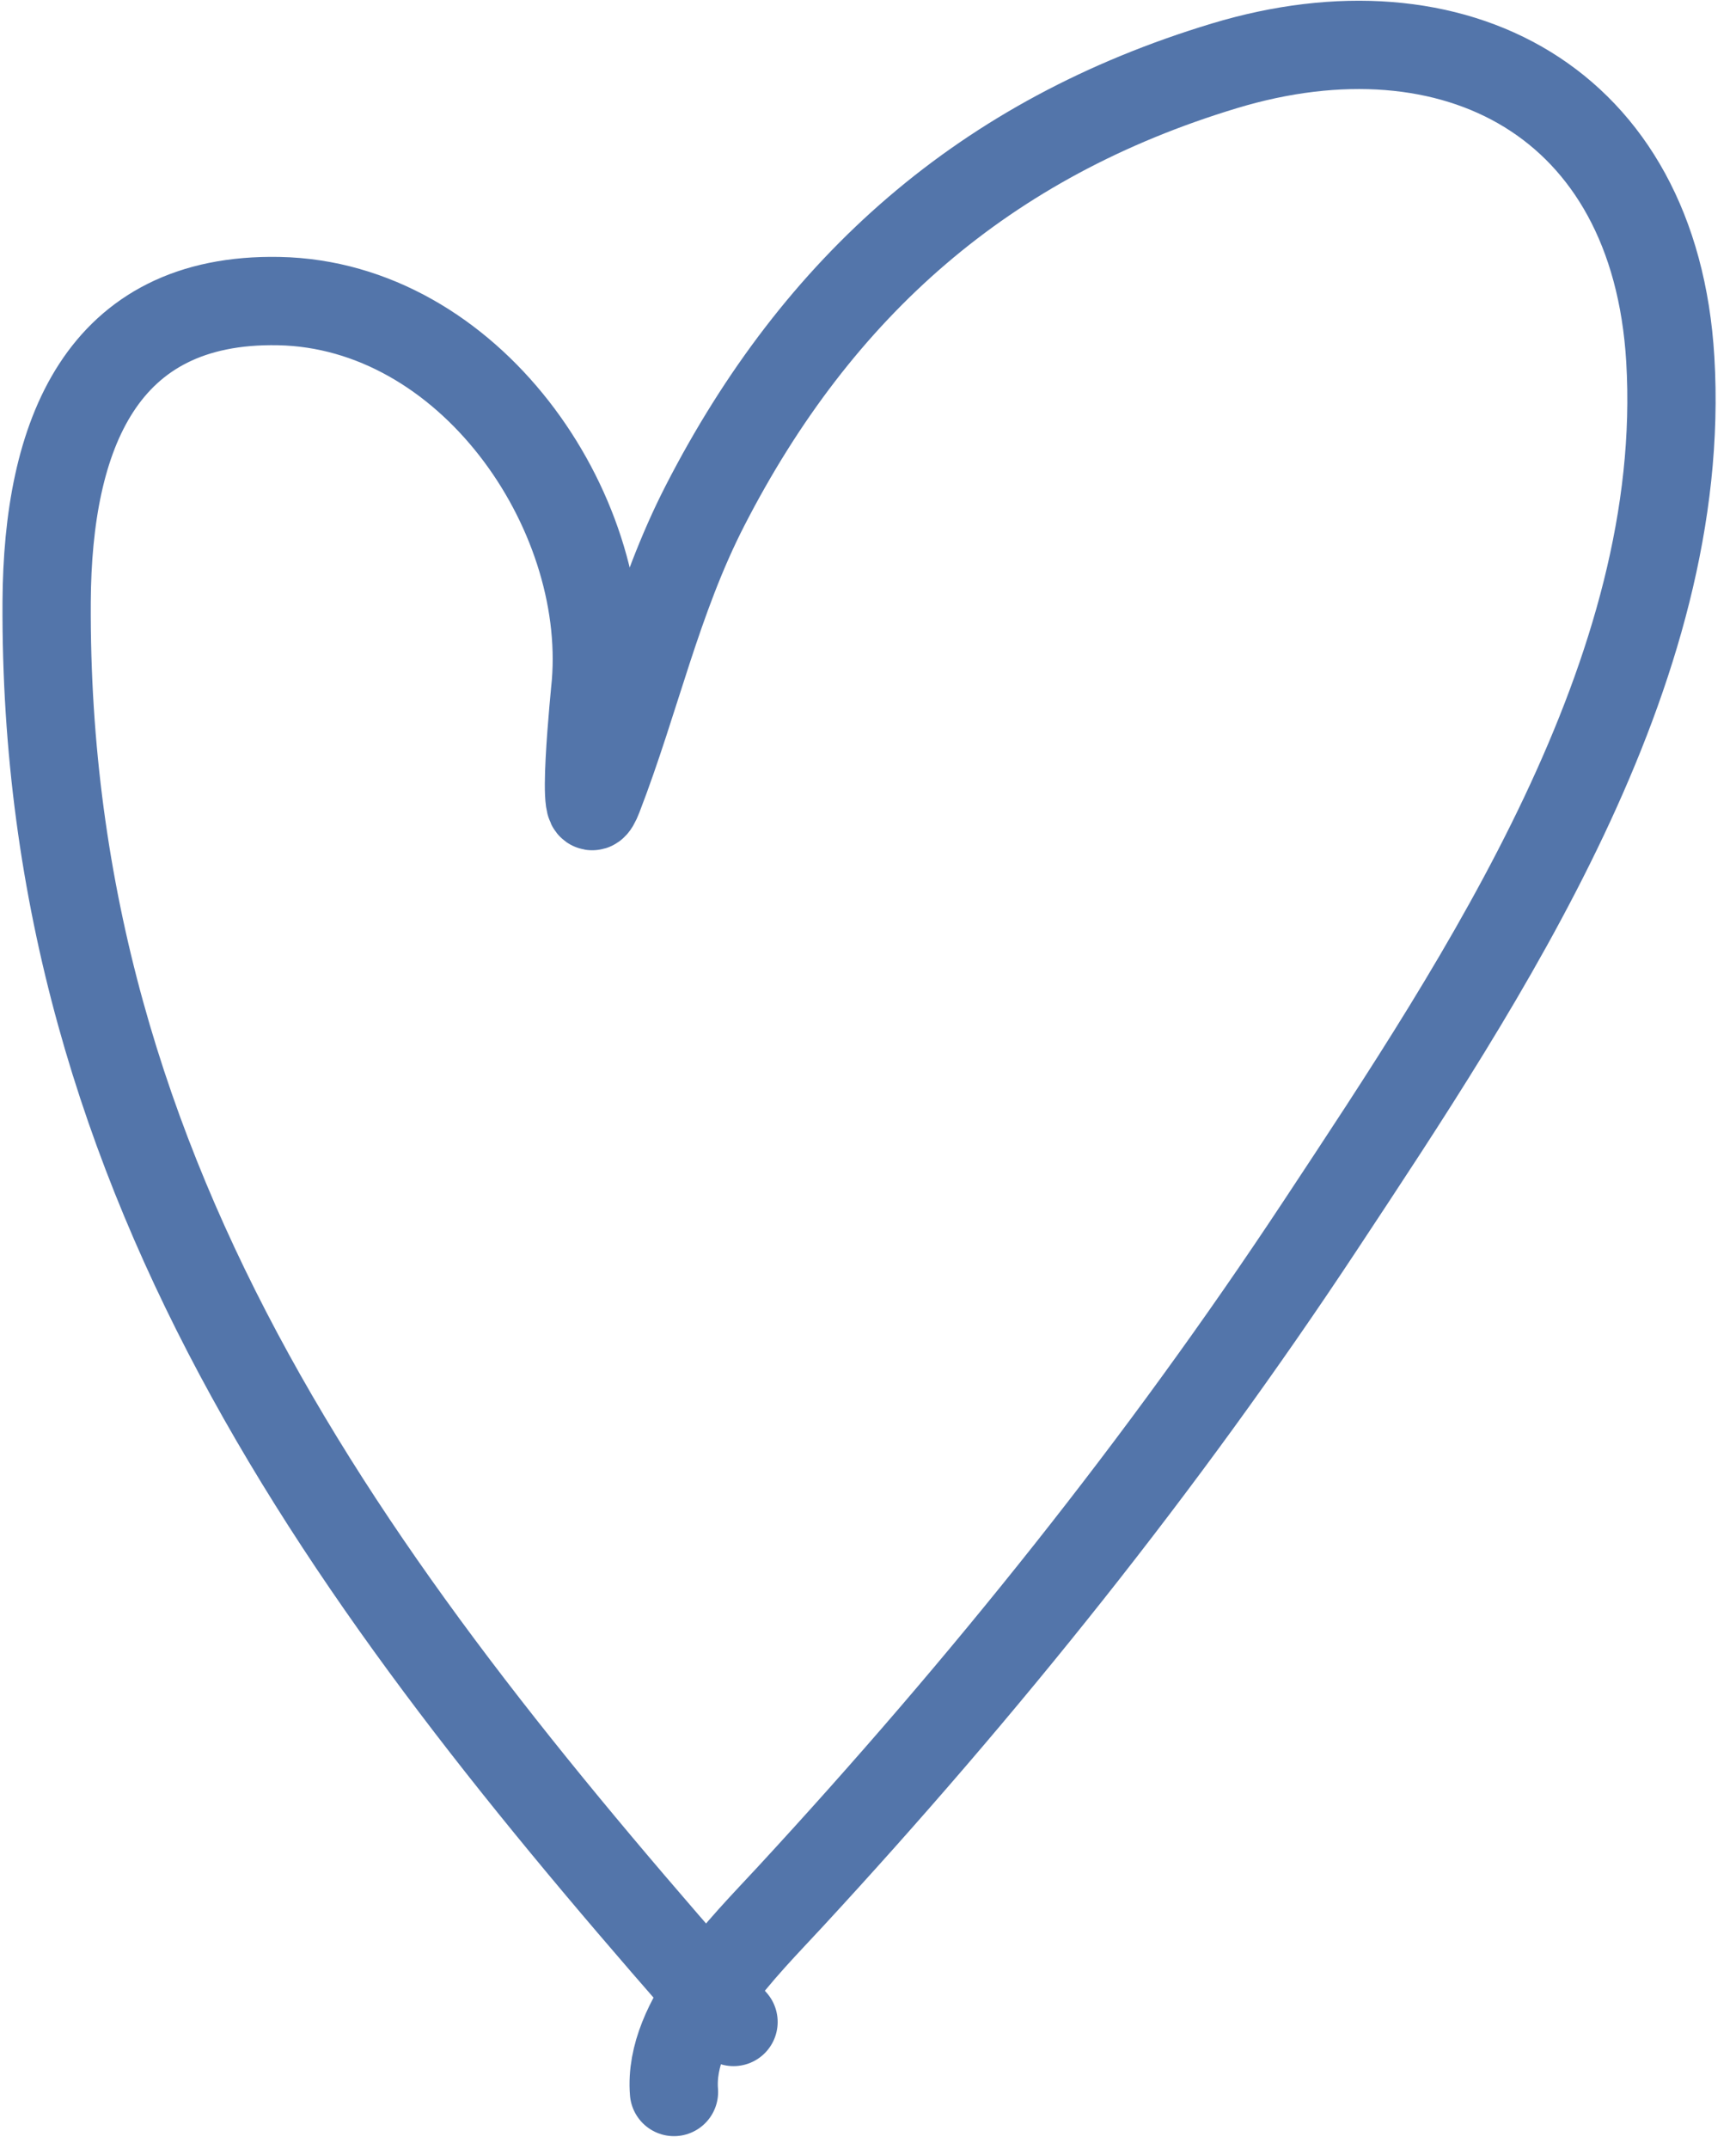 <?xml version="1.0" encoding="UTF-8"?> <svg xmlns="http://www.w3.org/2000/svg" width="59" height="73" viewBox="0 0 59 73" fill="none"> <path d="M24.93 68.68C12.351 54.417 1.475 40.453 1.585 20.442C1.616 14.79 3.427 10.11 9.473 10.227C15.939 10.352 20.734 17.285 20.25 23.219C20.235 23.404 19.684 28.731 20.331 27.056C21.61 23.748 22.327 20.352 23.966 17.165C27.794 9.719 33.466 4.696 41.613 2.236C49.406 -0.118 56.244 3.412 56.767 12.206C57.398 22.836 50.451 33.184 44.876 41.62C39.498 49.758 33.471 57.27 26.859 64.426C25.285 66.13 22.71 68.627 22.906 71.058" stroke="#5375AA" stroke-width="3" stroke-linecap="round"></path> </svg> 